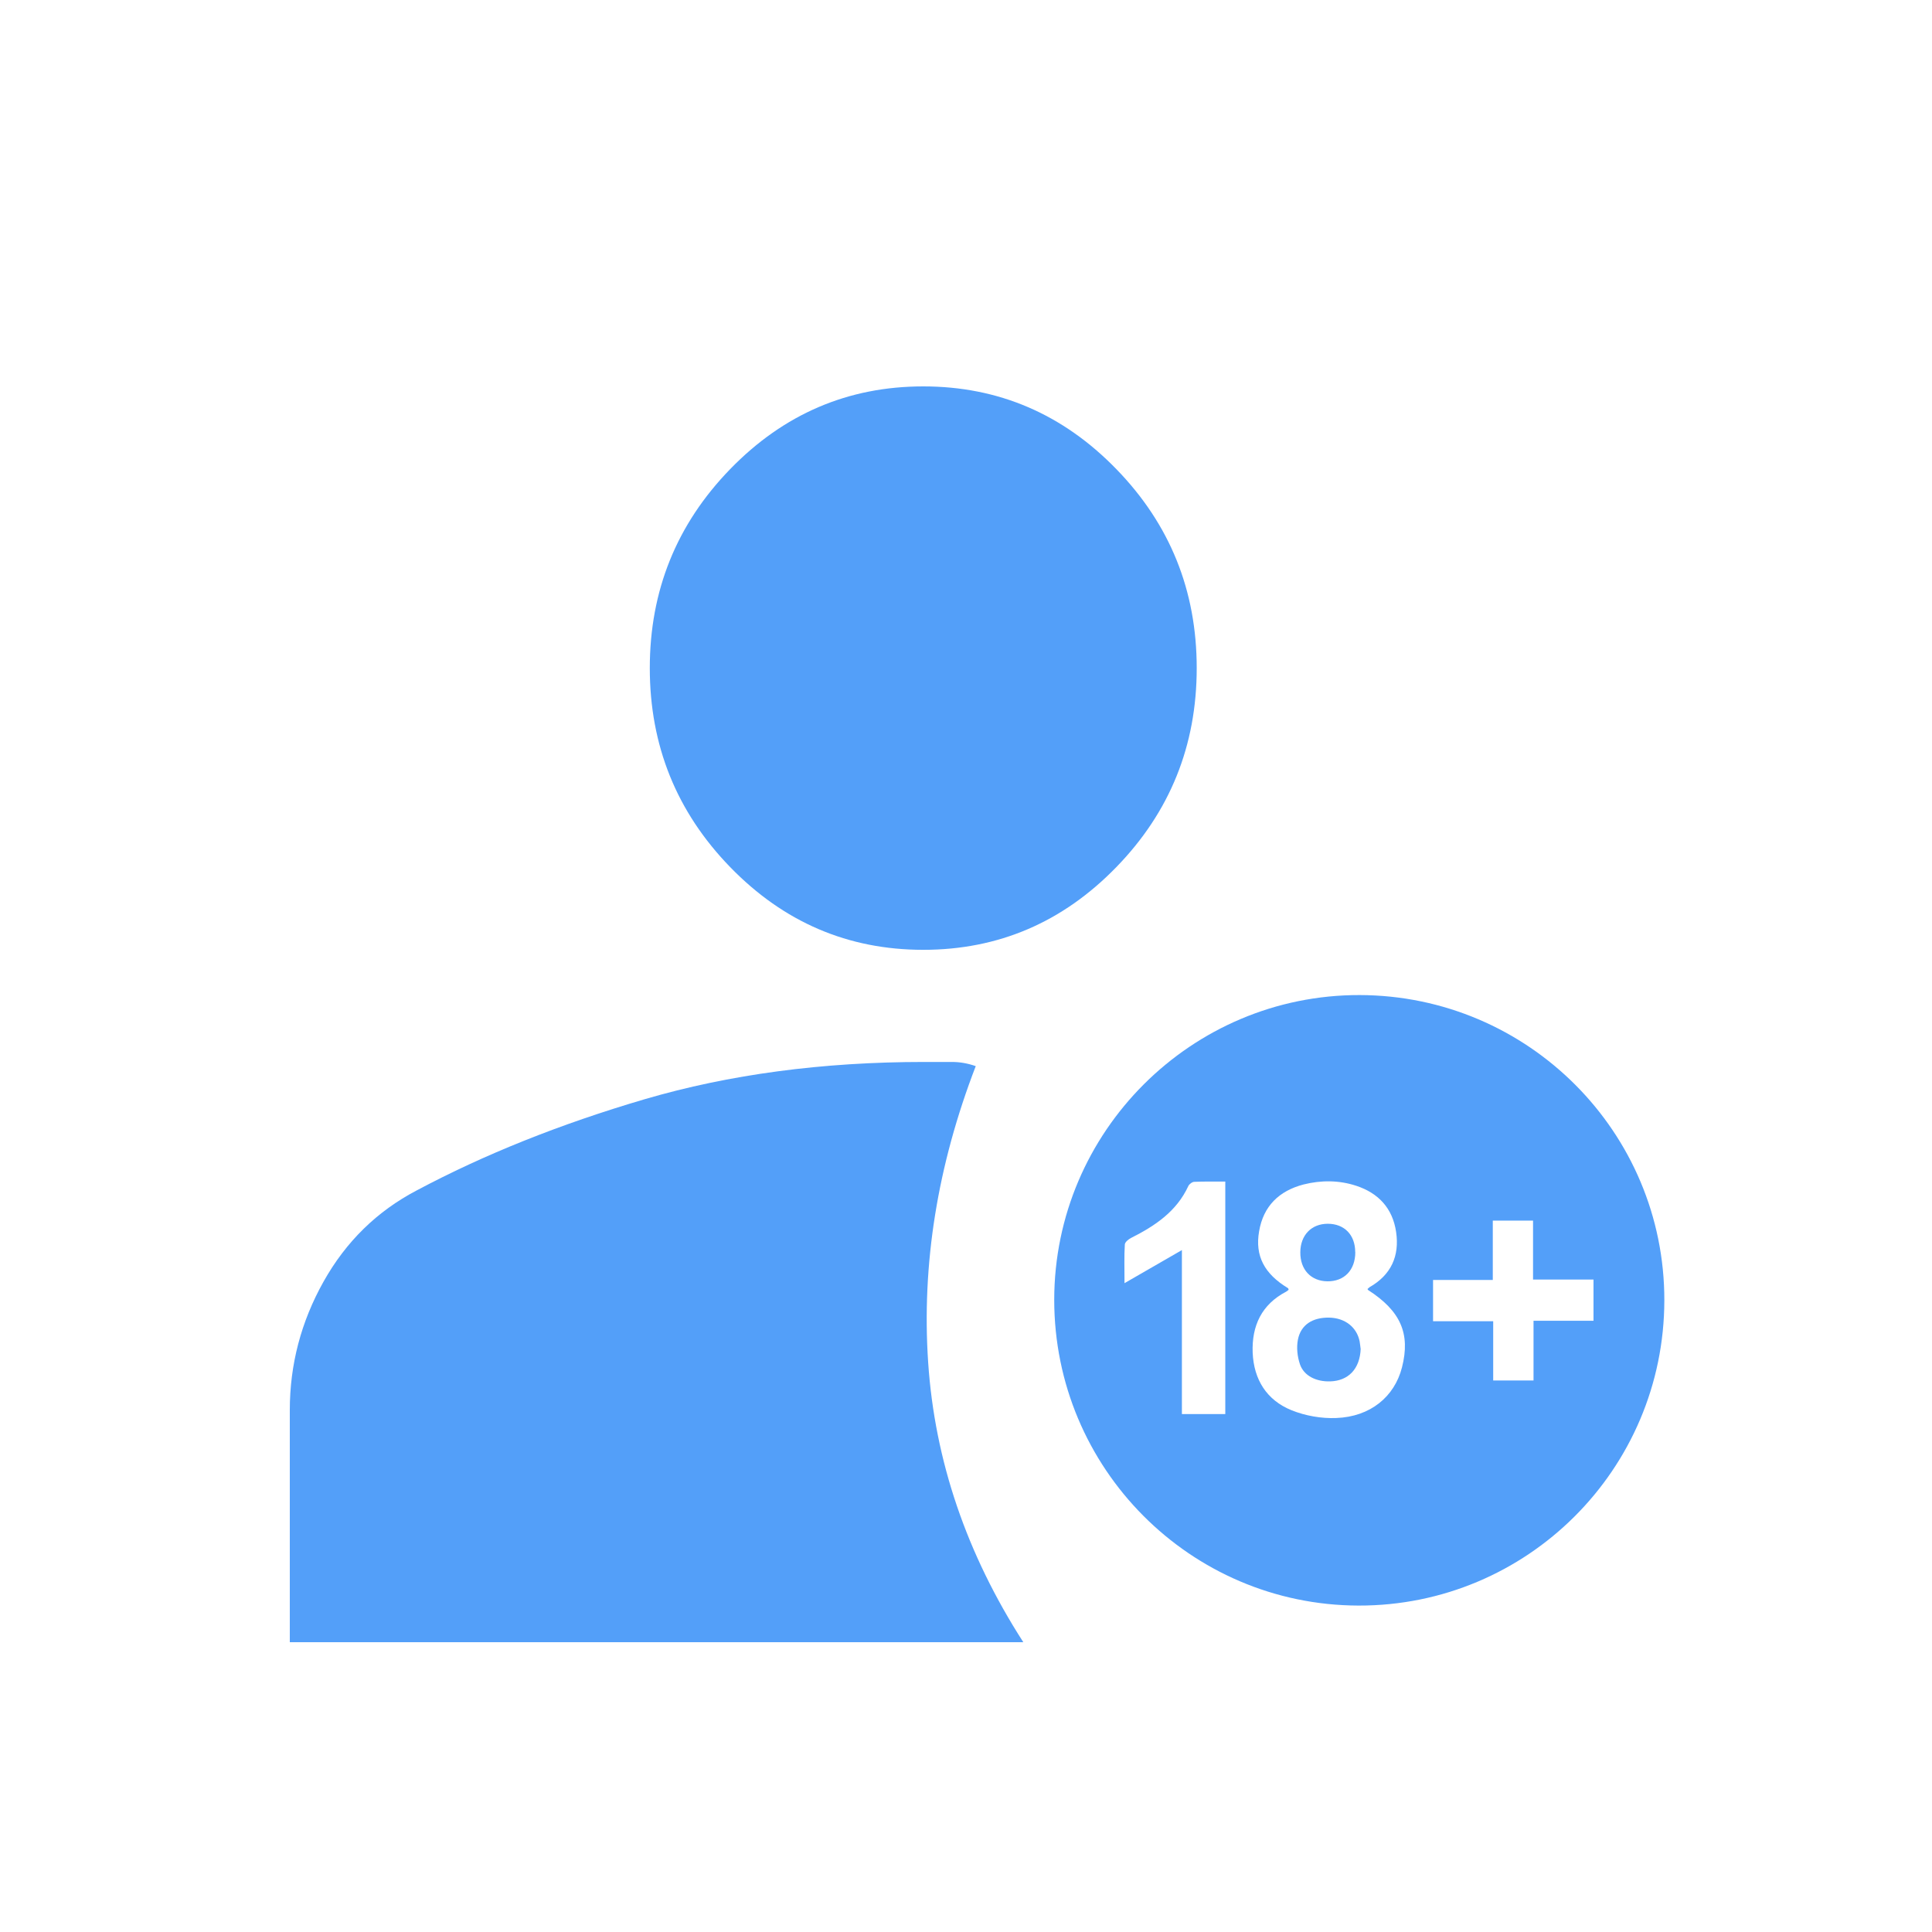 <svg width="24" height="24" viewBox="0 0 24 24" fill="none" xmlns="http://www.w3.org/2000/svg">
<path d="M13.096 16.145C13.098 14.056 14.802 12.357 16.89 12.361C18.983 12.366 20.678 14.064 20.675 16.154C20.672 18.252 18.971 19.95 16.875 19.945C14.785 19.939 13.095 18.239 13.096 16.145ZM16.987 16.013C16.996 16.005 17.004 15.997 17.013 15.99C17.281 15.837 17.387 15.603 17.343 15.304C17.3 15.01 17.124 14.821 16.847 14.73C16.633 14.66 16.412 14.659 16.193 14.714C15.89 14.793 15.694 14.982 15.641 15.296C15.588 15.602 15.706 15.824 16 16.002C16.004 16.005 16.006 16.014 16.008 16.022C15.998 16.03 15.988 16.04 15.978 16.045C15.672 16.205 15.549 16.469 15.561 16.802C15.575 17.139 15.736 17.394 16.045 17.519C16.217 17.588 16.416 17.623 16.601 17.615C17.024 17.599 17.323 17.35 17.416 16.986C17.523 16.567 17.399 16.285 16.995 16.025C16.992 16.022 16.991 16.018 16.987 16.012V16.013ZM15.221 14.678C15.088 14.678 14.962 14.676 14.837 14.681C14.81 14.681 14.774 14.709 14.762 14.733C14.616 15.05 14.348 15.228 14.051 15.378C14.019 15.394 13.974 15.43 13.973 15.46C13.964 15.603 13.969 15.747 13.969 15.94C14.224 15.793 14.447 15.664 14.682 15.529V17.566H15.221V14.68V14.678ZM19.05 16.407H19.795V15.895H19.044V15.163H18.544V15.9H17.802V16.413H18.549V17.149H19.05V16.408V16.407Z" fill="#539FF9"/>
<path d="M16.903 16.753C16.894 17.006 16.749 17.154 16.523 17.16C16.35 17.165 16.198 17.091 16.149 16.949C16.116 16.852 16.104 16.741 16.123 16.642C16.159 16.456 16.306 16.364 16.514 16.368C16.709 16.373 16.855 16.487 16.89 16.664C16.896 16.699 16.899 16.735 16.902 16.753H16.903Z" fill="#539FF9"/>
<path d="M16.836 15.554C16.836 15.777 16.7 15.919 16.489 15.917C16.284 15.914 16.151 15.771 16.153 15.556C16.154 15.344 16.291 15.202 16.494 15.202C16.7 15.202 16.835 15.34 16.835 15.555L16.836 15.554Z" fill="#539FF9"/>
<path d="M3.6 20.4V17.517C3.6 16.951 3.74 16.419 4.019 15.921C4.298 15.423 4.684 15.046 5.176 14.788C6.013 14.342 6.957 13.964 8.008 13.655C9.059 13.347 10.216 13.192 11.48 13.192H11.825C11.924 13.192 12.022 13.209 12.121 13.244C11.645 14.479 11.448 15.706 11.53 16.925C11.612 18.143 12.006 19.302 12.712 20.4H3.6Z" fill="#539FF9"/>
<path d="M9.07 10.771C9.735 11.456 10.535 11.799 11.469 11.799C12.403 11.799 13.203 11.456 13.868 10.771C14.534 10.086 14.866 9.262 14.866 8.299C14.866 7.337 14.534 6.513 13.868 5.828C13.203 5.143 12.403 4.8 11.469 4.8C10.535 4.8 9.735 5.143 9.07 5.828C8.405 6.513 8.072 7.337 8.072 8.299C8.072 9.262 8.405 10.086 9.07 10.771Z" fill="#539FF9"/>
</svg>

